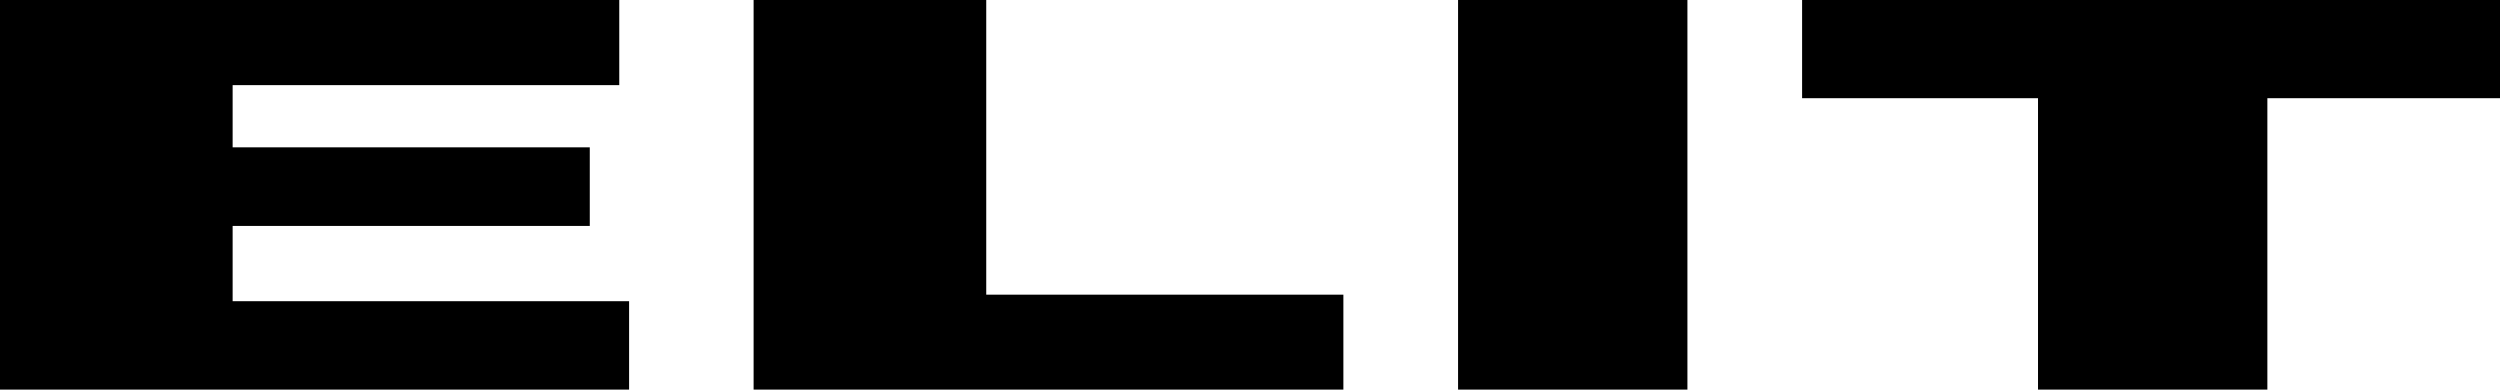 <svg xmlns="http://www.w3.org/2000/svg" xmlns:xlink="http://www.w3.org/1999/xlink" preserveAspectRatio="xMidYMid" width="770" height="120" viewBox="0 0 770 120">
  <defs>
    <style>
      .cls-1 {
        fill: #000;
        fill-rule: evenodd;
      }
    </style>
  </defs>
  <path d="M-0.000,-0.000 C63.572,-0.000 127.162,-0.000 190.734,-0.000 C190.734,8.739 190.734,17.480 190.734,26.218 C151.044,26.218 111.342,26.218 71.651,26.218 C71.651,32.604 71.651,38.992 71.651,45.378 C108.314,45.378 144.988,45.378 181.651,45.378 C181.651,53.445 181.651,61.513 181.651,69.580 C144.988,69.580 108.314,69.580 71.651,69.580 C71.651,77.310 71.651,85.043 71.651,92.773 C112.351,92.773 153.062,92.773 193.761,92.773 C193.761,101.848 193.761,110.925 193.761,120.000 C129.181,120.000 64.581,120.000 -0.000,120.000 C-0.000,80.004 -0.000,39.996 -0.000,-0.000 ZM232.110,-0.000 C255.991,-0.000 279.880,-0.000 303.761,-0.000 C303.761,30.249 303.761,60.507 303.761,90.756 C340.424,90.756 377.098,90.756 413.761,90.756 C413.761,100.503 413.761,110.253 413.761,120.000 C353.217,120.000 292.654,120.000 232.110,120.000 C232.110,80.004 232.110,39.996 232.110,-0.000 ZM449.083,-0.000 C472.628,-0.000 496.180,-0.000 519.725,-0.000 C519.725,39.996 519.725,80.004 519.725,120.000 C496.180,120.000 472.628,120.000 449.083,120.000 C449.083,80.004 449.083,39.996 449.083,-0.000 ZM555.046,-0.000 C626.690,-0.000 698.356,-0.000 770.000,-0.000 C770.000,10.083 770.000,20.169 770.000,30.252 C746.119,30.252 722.230,30.252 698.349,30.252 C698.349,60.165 698.349,90.087 698.349,120.000 C674.804,120.000 651.251,120.000 627.706,120.000 C627.706,90.087 627.706,60.165 627.706,30.252 C603.489,30.252 579.264,30.252 555.046,30.252 C555.046,20.169 555.046,10.083 555.046,-0.000 Z" class="cls-1"/>
</svg>
